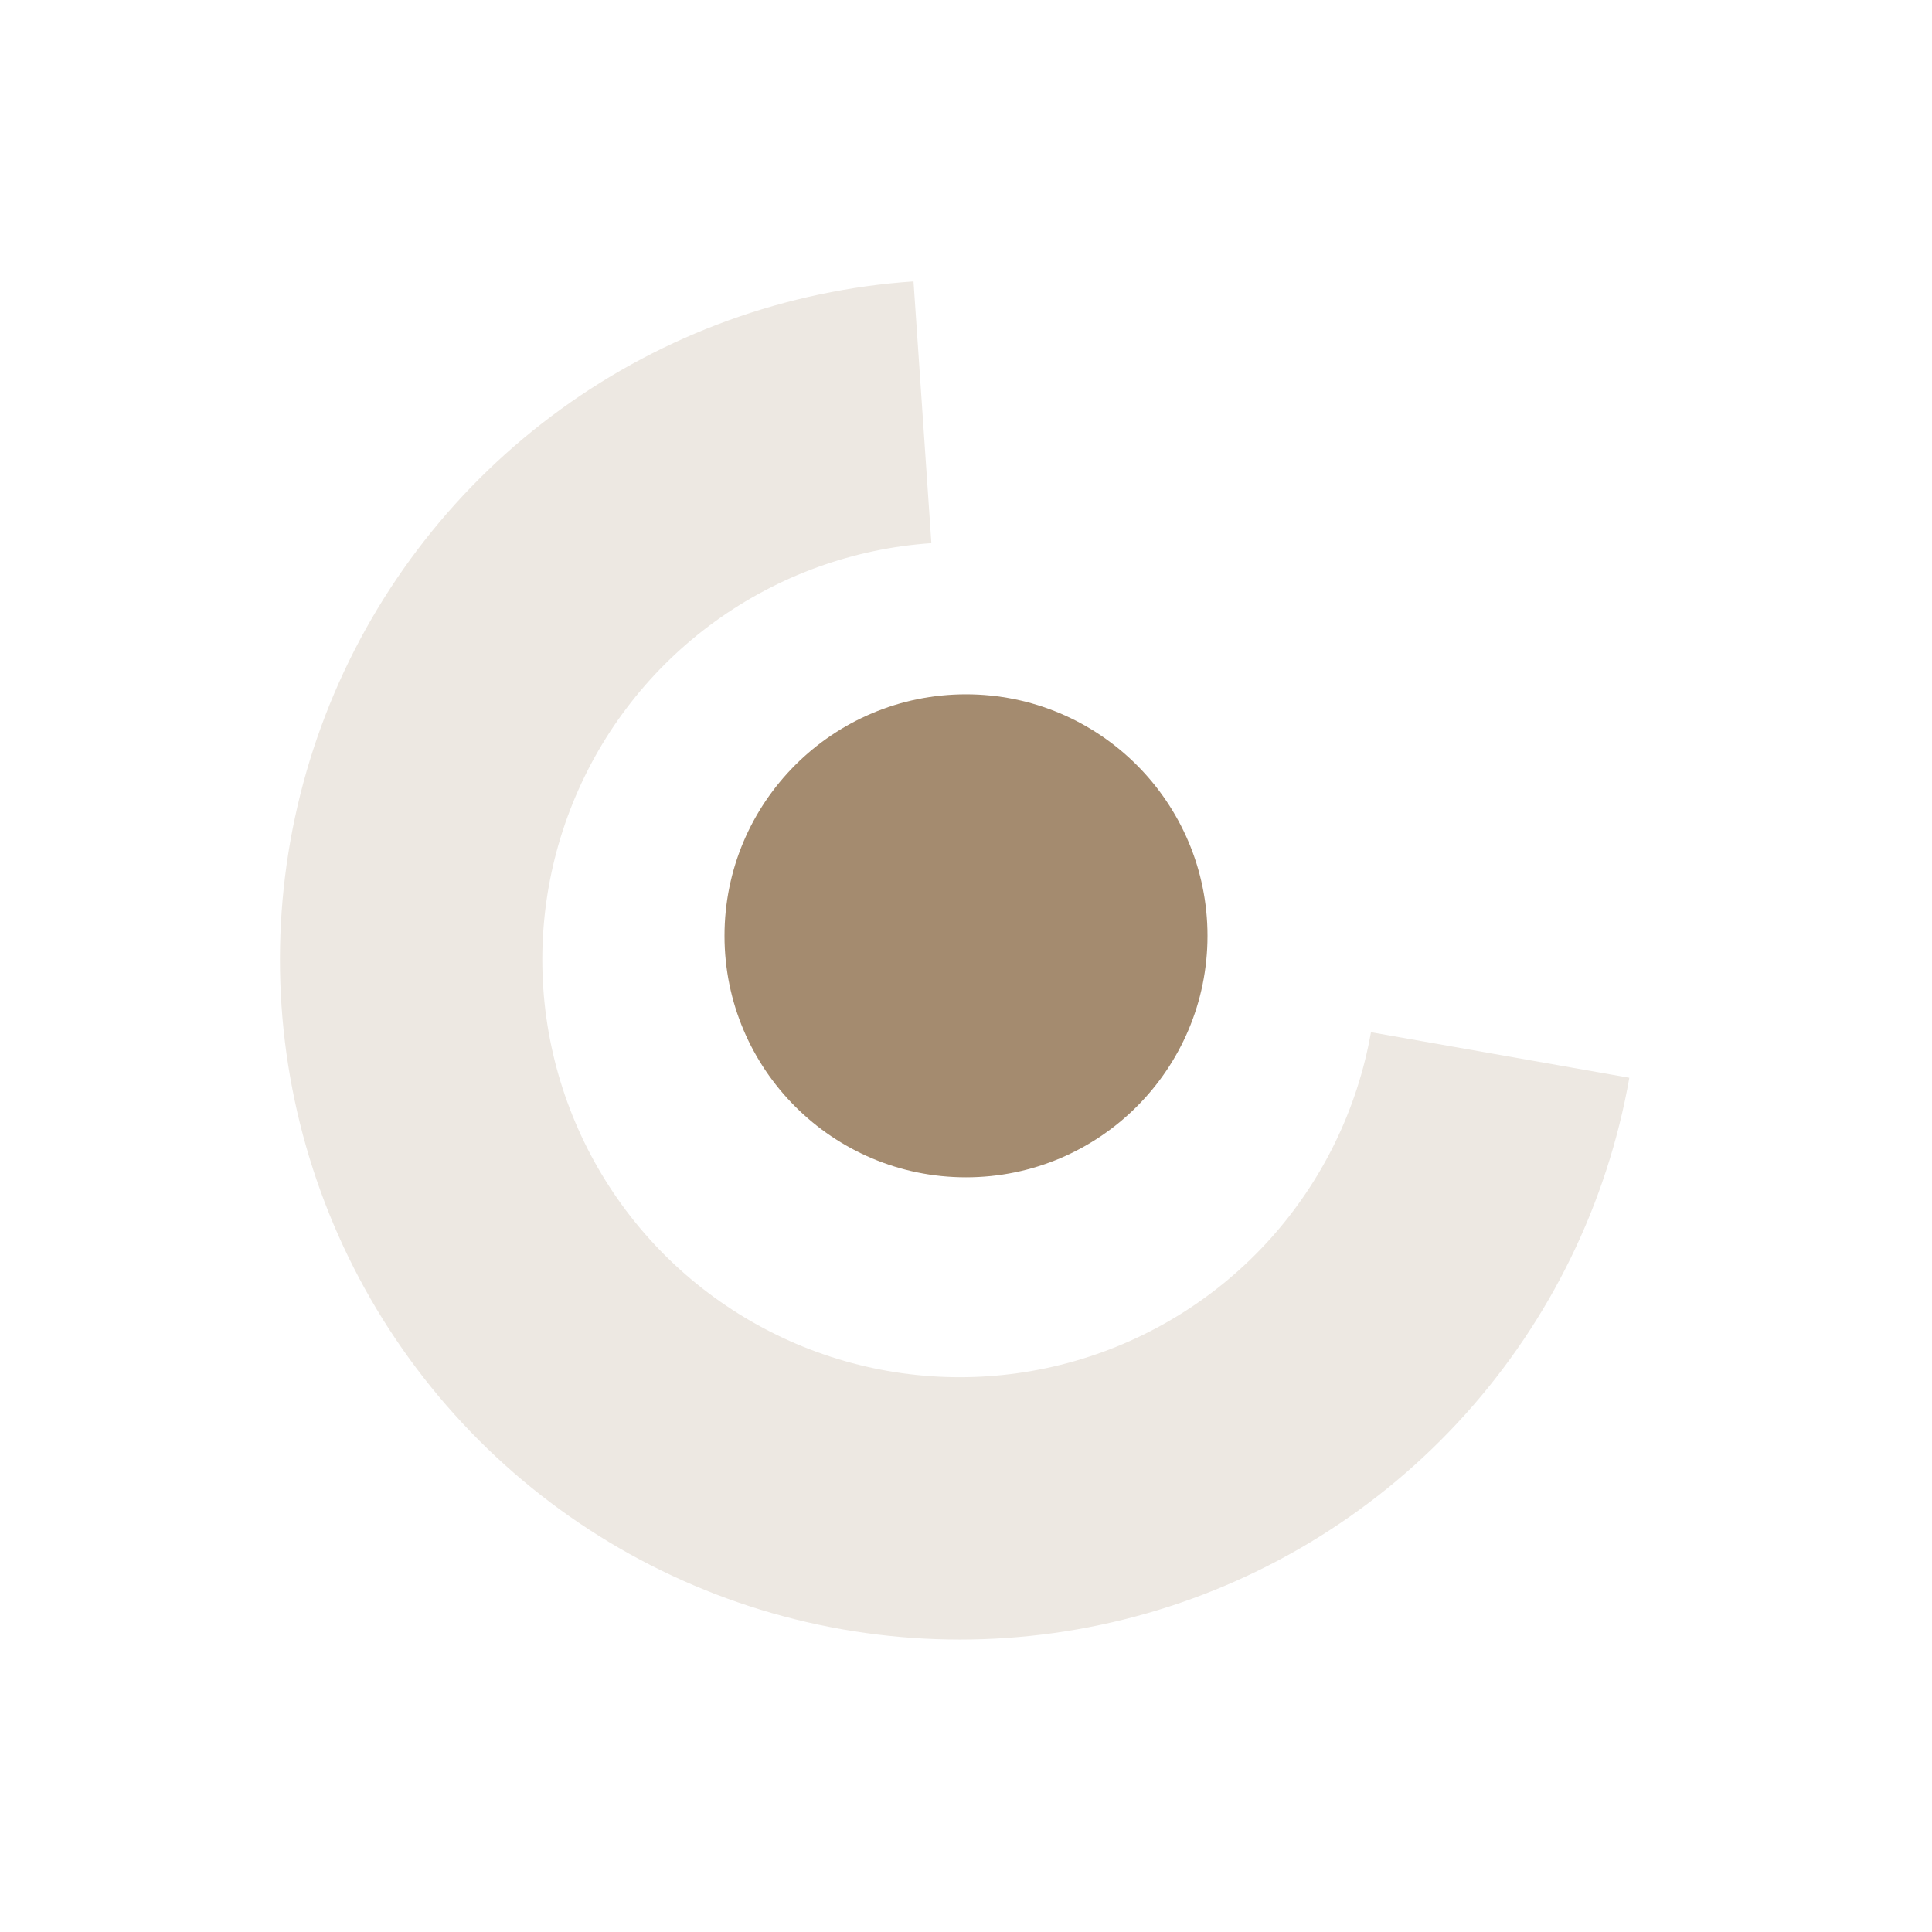 <svg width="64" height="64" viewBox="0 0 64 64" fill="none" xmlns="http://www.w3.org/2000/svg">
<circle cx="32" cy="31" r="8" fill="#A48B6F"/>
<path d="M53.974 35.702C53.241 39.86 51.354 43.728 48.529 46.864C45.703 50.001 42.053 52.281 37.994 53.443C33.935 54.605 29.631 54.602 25.574 53.436C21.516 52.27 17.868 49.987 15.046 46.847C12.223 43.707 10.34 39.837 9.612 35.679C8.883 31.52 9.337 27.241 10.924 23.328C12.51 19.416 15.165 16.028 18.584 13.552C22.003 11.075 26.049 9.609 30.261 9.322L30.853 17.993C28.267 18.169 25.782 19.069 23.682 20.59C21.582 22.111 19.952 24.191 18.978 26.594C18.004 28.997 17.724 31.625 18.172 34.179C18.62 36.732 19.776 39.109 21.509 41.037C23.242 42.965 25.483 44.367 27.974 45.084C30.466 45.8 33.109 45.801 35.602 45.087C38.094 44.374 40.336 42.974 42.071 41.048C43.806 39.121 44.965 36.746 45.415 34.193L53.974 35.702Z" fill="#EDE8E2"/>
</svg>
